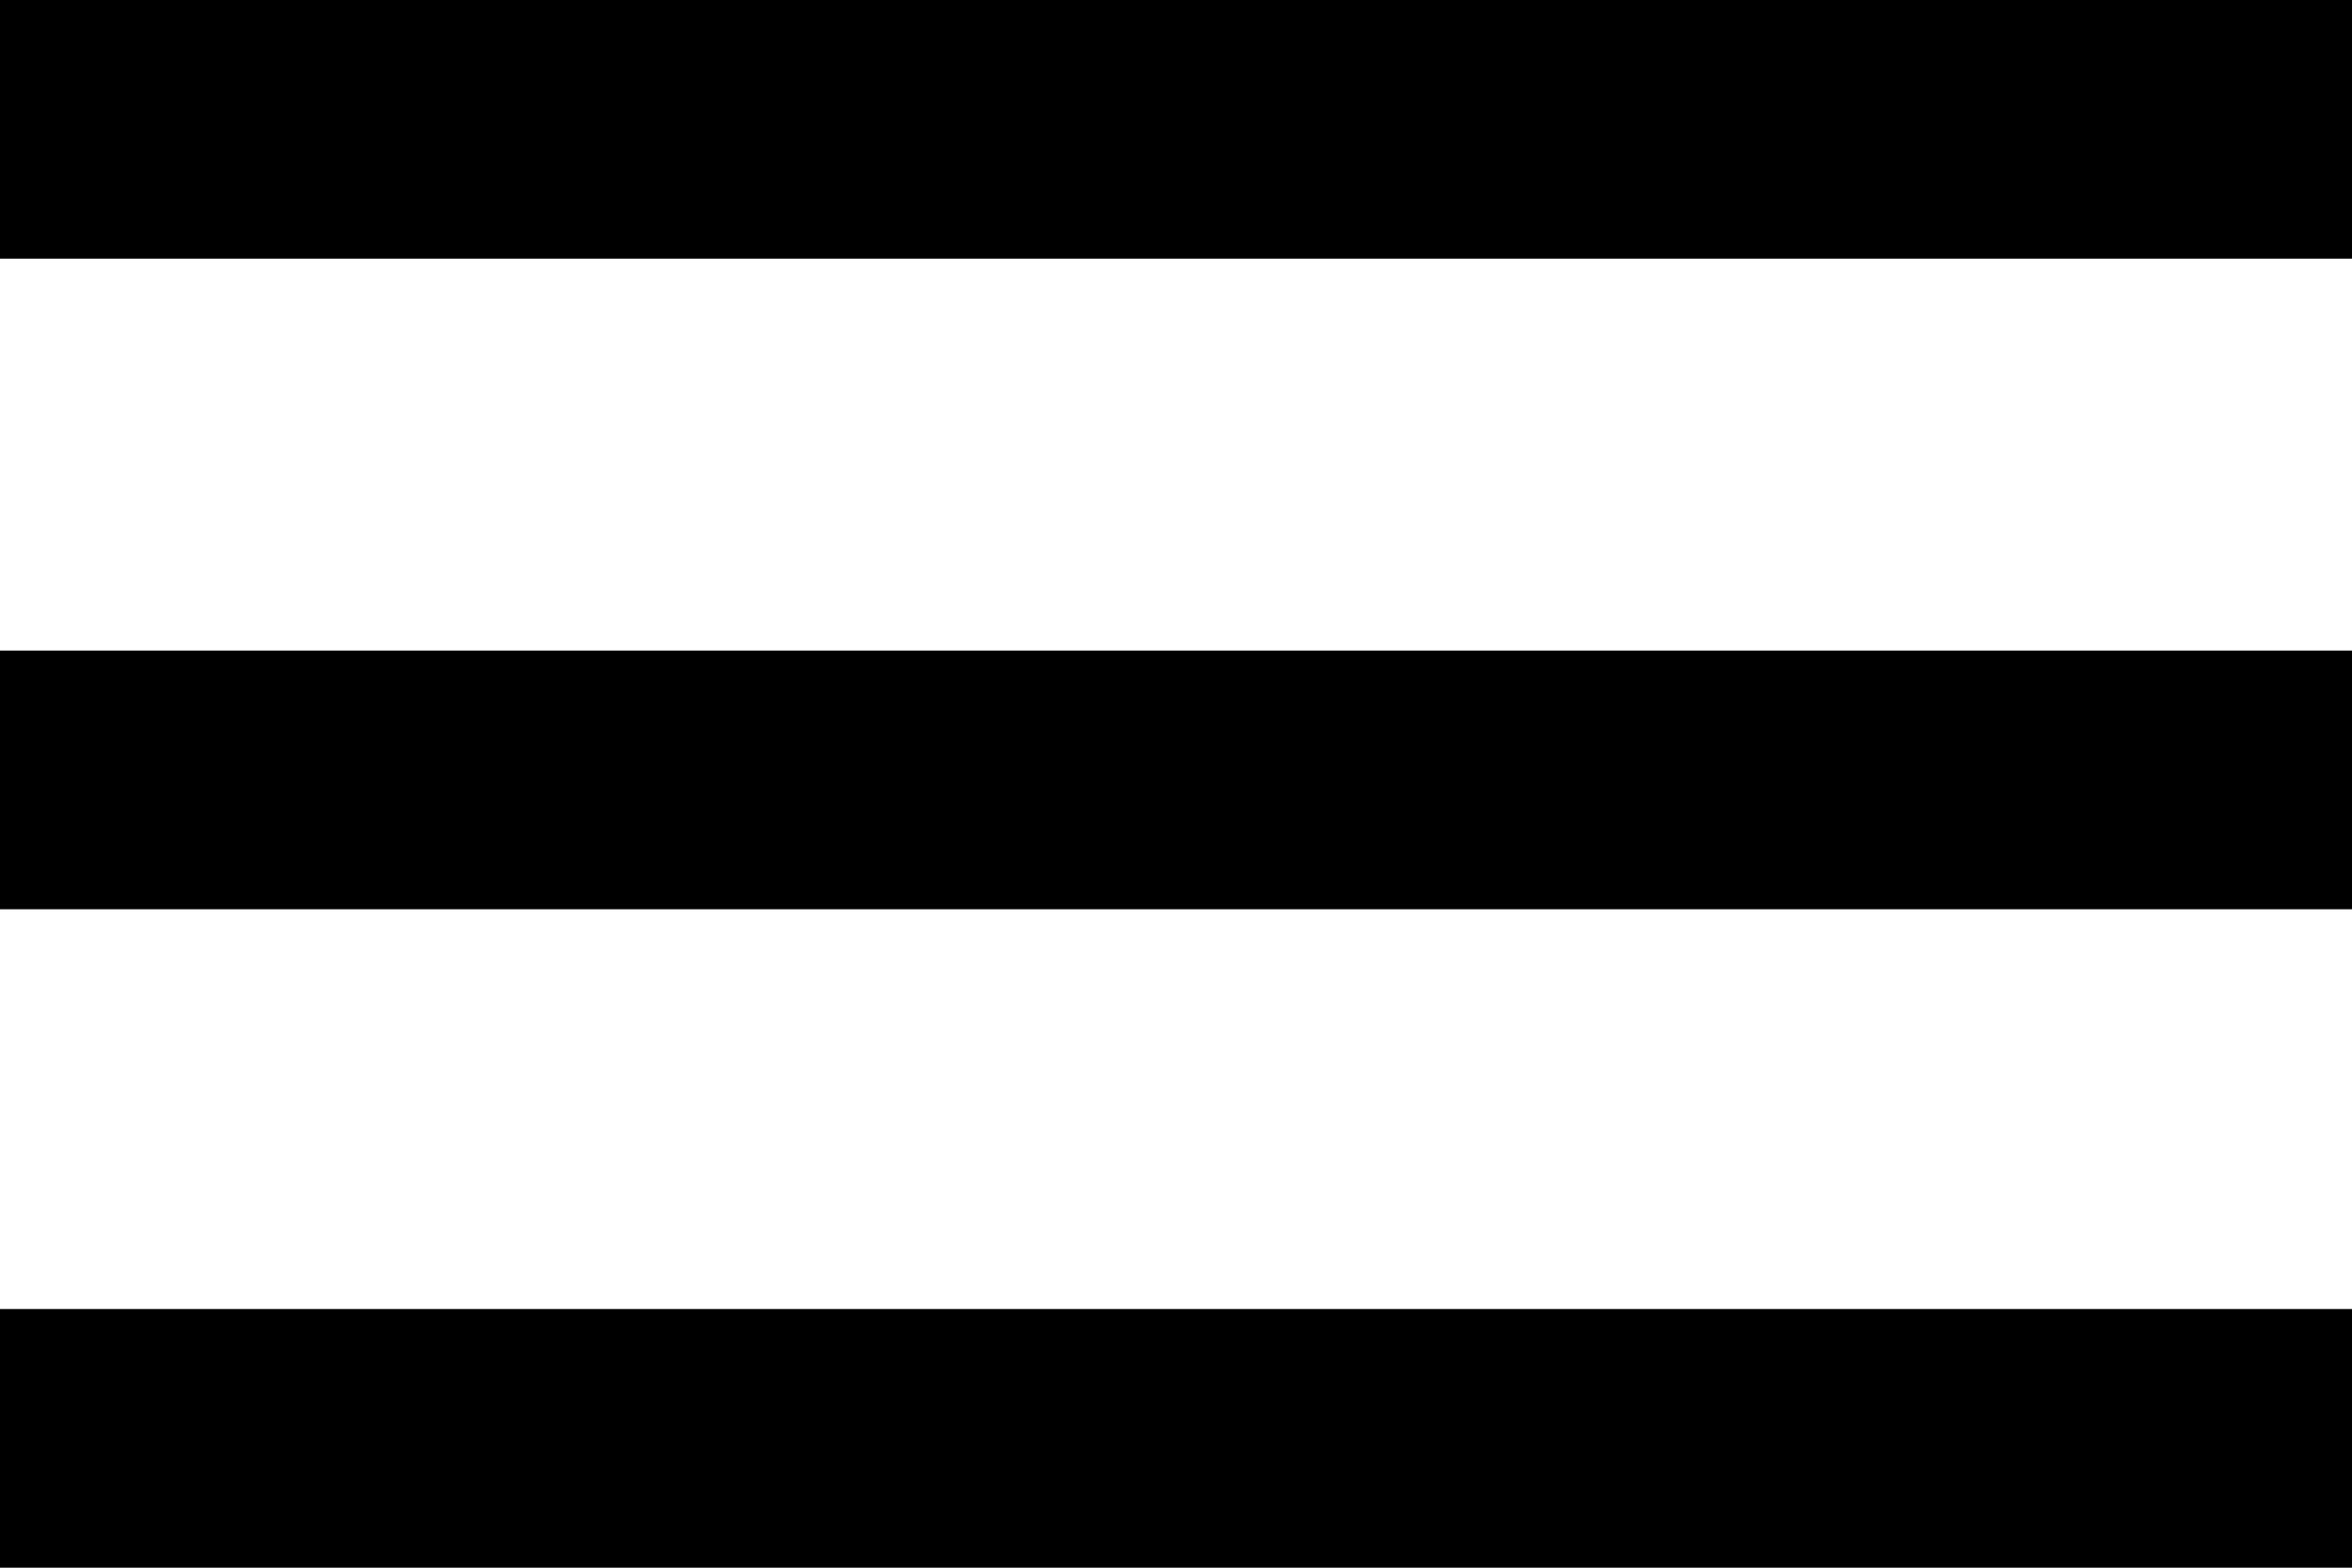 <?xml version="1.0" encoding="utf-8"?>
<!-- Generator: Adobe Illustrator 24.3.0, SVG Export Plug-In . SVG Version: 6.00 Build 0)  -->
<svg version="1.1" id="Calque_1" xmlns="http://www.w3.org/2000/svg" xmlns:xlink="http://www.w3.org/1999/xlink" x="0px" y="0px"
	 viewBox="0 0 30 20" style="enable-background:new 0 0 30 20;" xml:space="preserve">
<style type="text/css">
	.st0{fill:#000000;}
</style>
<g>
	<g>
		<g>
			<rect y="16.7" class="st0" width="30" height="3.3"/>
			<rect y="8.3" class="st0" width="30" height="3.3"/>
			<rect class="st0" width="30" height="3.3"/>
		</g>
	</g>
</g>
</svg>
